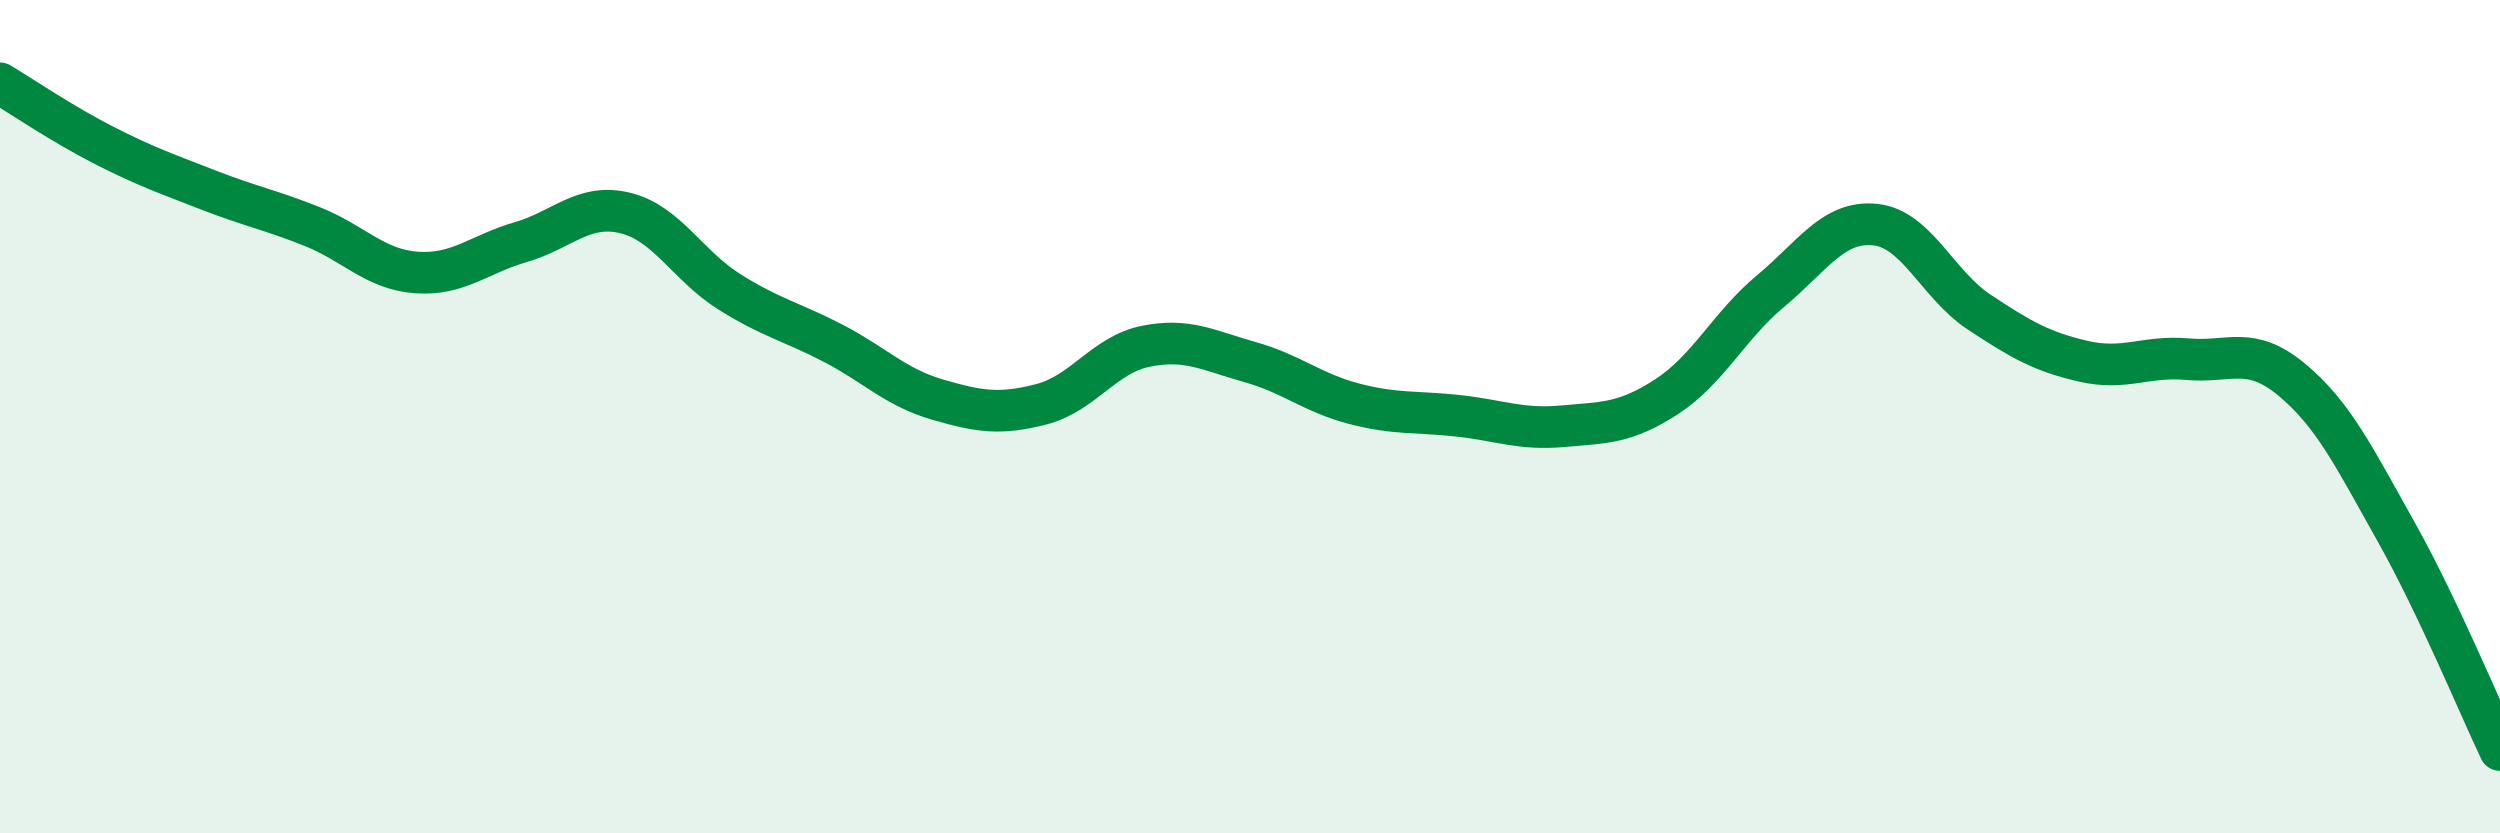 
    <svg width="60" height="20" viewBox="0 0 60 20" xmlns="http://www.w3.org/2000/svg">
      <path
        d="M 0,2 C 0.5,2.3 1.5,2.98 2.5,3.49 C 3.5,4 4,4.17 5,4.56 C 6,4.95 6.5,5.04 7.5,5.44 C 8.5,5.84 9,6.47 10,6.54 C 11,6.61 11.5,6.1 12.5,5.81 C 13.5,5.52 14,4.87 15,5.11 C 16,5.35 16.5,6.37 17.5,7 C 18.5,7.63 19,7.72 20,8.24 C 21,8.76 21.5,9.3 22.5,9.59 C 23.5,9.88 24,9.96 25,9.7 C 26,9.44 26.5,8.51 27.5,8.31 C 28.5,8.11 29,8.41 30,8.69 C 31,8.97 31.5,9.43 32.5,9.69 C 33.5,9.95 34,9.87 35,9.98 C 36,10.09 36.5,10.32 37.5,10.23 C 38.5,10.14 39,10.17 40,9.52 C 41,8.87 41.5,7.81 42.5,6.98 C 43.5,6.15 44,5.29 45,5.39 C 46,5.49 46.5,6.83 47.5,7.49 C 48.5,8.15 49,8.44 50,8.67 C 51,8.9 51.5,8.53 52.5,8.62 C 53.5,8.71 54,8.28 55,9.11 C 56,9.94 56.5,10.97 57.5,12.75 C 58.5,14.53 59.5,16.95 60,18L60 20L0 20Z"
        fill="#008740"
        opacity="0.1"
        stroke-linecap="round"
        stroke-linejoin="round"
      />
      <path
        d="M 0,2 C 0.5,2.3 1.5,2.98 2.5,3.49 C 3.5,4 4,4.17 5,4.56 C 6,4.95 6.5,5.04 7.5,5.44 C 8.5,5.84 9,6.47 10,6.54 C 11,6.61 11.5,6.1 12.5,5.81 C 13.5,5.52 14,4.87 15,5.11 C 16,5.35 16.5,6.37 17.5,7 C 18.5,7.63 19,7.72 20,8.24 C 21,8.76 21.5,9.3 22.5,9.59 C 23.5,9.88 24,9.96 25,9.7 C 26,9.44 26.5,8.51 27.5,8.31 C 28.5,8.11 29,8.41 30,8.69 C 31,8.97 31.5,9.43 32.5,9.69 C 33.5,9.95 34,9.87 35,9.98 C 36,10.09 36.5,10.32 37.5,10.23 C 38.5,10.14 39,10.17 40,9.52 C 41,8.87 41.5,7.81 42.5,6.98 C 43.5,6.15 44,5.29 45,5.39 C 46,5.49 46.5,6.83 47.5,7.49 C 48.5,8.15 49,8.44 50,8.67 C 51,8.9 51.5,8.53 52.5,8.62 C 53.5,8.71 54,8.28 55,9.11 C 56,9.94 56.5,10.97 57.5,12.75 C 58.5,14.53 59.5,16.95 60,18"
        stroke="#008740"
        stroke-width="1"
        fill="none"
        stroke-linecap="round"
        stroke-linejoin="round"
      />
    </svg>
  